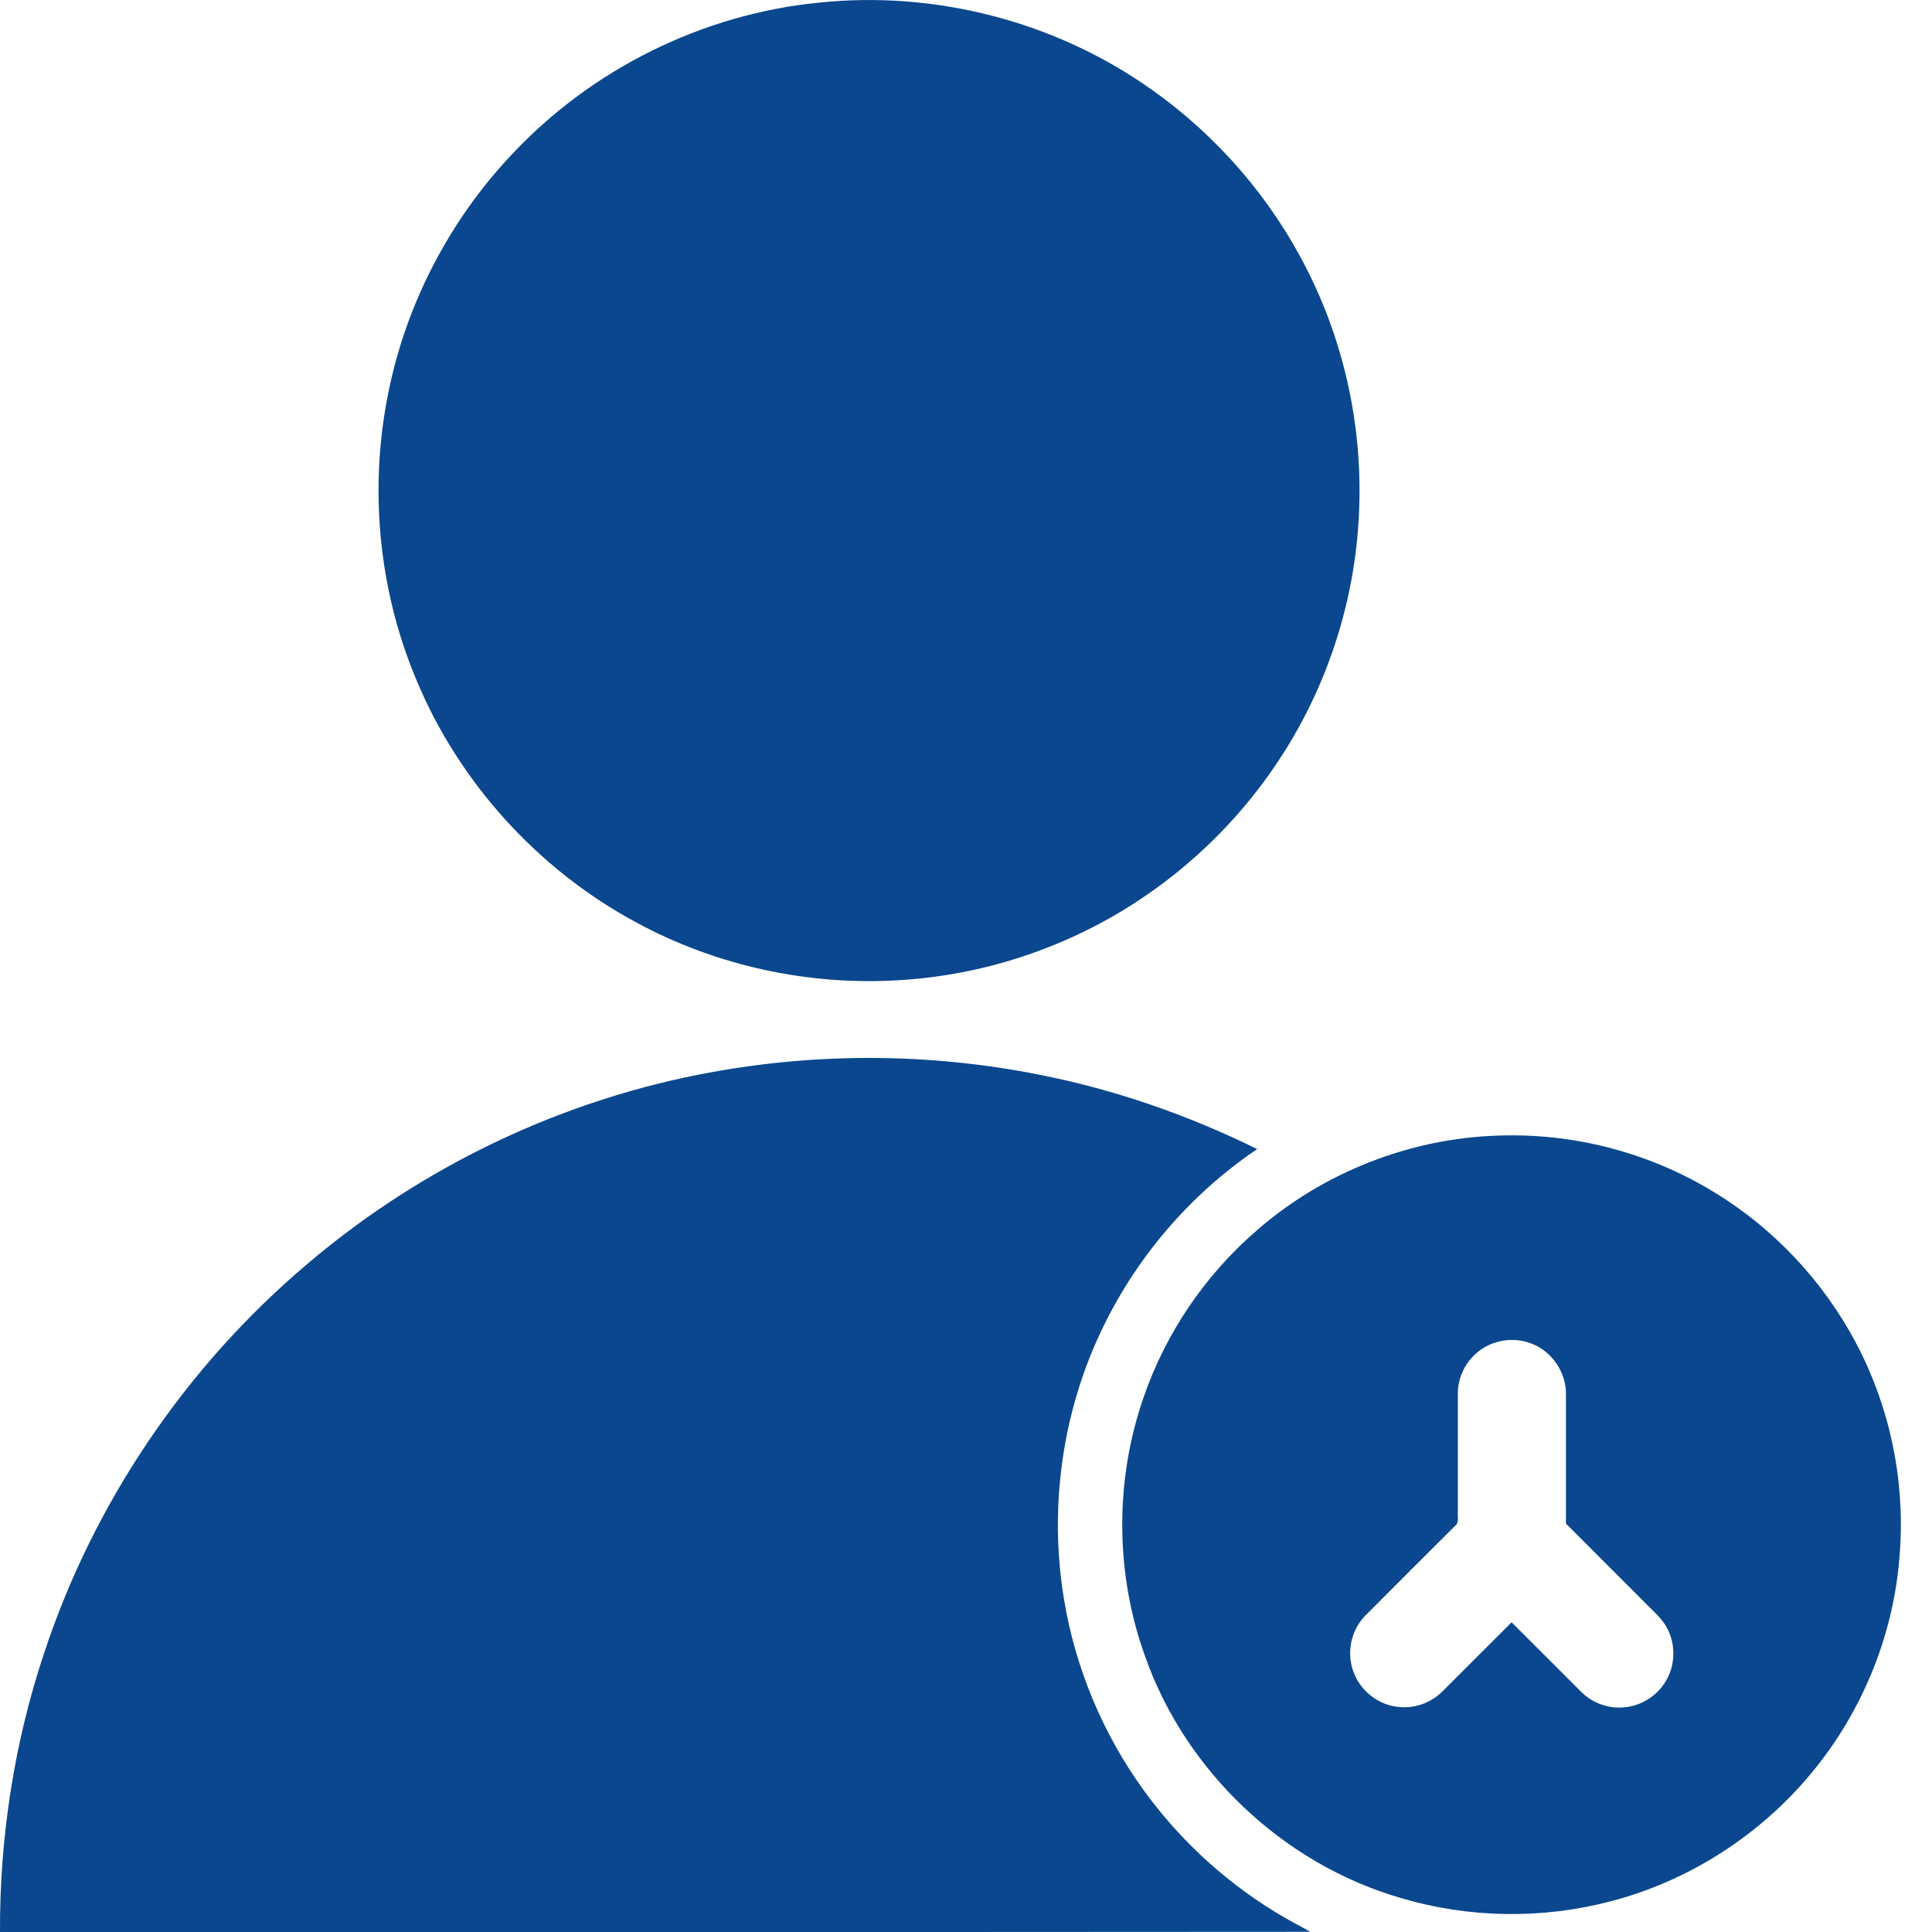 <?xml version="1.0" encoding="UTF-8"?><svg version="1.1" width="30px" height="30px" viewBox="0 0 30.0 30.0" xmlns="http://www.w3.org/2000/svg" xmlns:xlink="http://www.w3.org/1999/xlink"><defs><clipPath id="i0"><path d="M1920,0 L1920,5685 L0,5685 L0,0 L1920,0 Z"></path></clipPath><clipPath id="i1"><path d="M16.142,16.689 C17.314,16.919 18.451,17.316 19.522,17.843 C18.47,18.552 17.618,19.553 17.083,20.703 C16.487,21.974 16.293,23.426 16.518,24.81 C16.691,25.886 17.121,26.92 17.762,27.802 C18.347,28.611 19.106,29.295 19.973,29.791 C20.095,29.862 20.222,29.924 20.344,29.997 C13.563,30.003 6.781,29.998 0,30 C-0.006,28.534 0.22,27.066 0.683,25.675 C1.455,23.332 2.891,21.215 4.775,19.624 C6.566,18.101 8.762,17.058 11.077,16.644 C12.748,16.342 14.477,16.356 16.142,16.689 Z M26.573,18.486 C27.525,19.053 28.313,19.889 28.828,20.869 C29.342,21.846 29.578,22.966 29.503,24.068 C29.428,25.326 28.939,26.553 28.135,27.523 C27.34,28.489 26.237,29.201 25.026,29.519 C23.96,29.803 22.816,29.788 21.759,29.474 C19.938,28.95 18.413,27.512 17.783,25.725 C17.317,24.442 17.308,23 17.753,21.711 C18.096,20.706 18.712,19.799 19.515,19.106 C20.543,18.208 21.885,17.679 23.249,17.634 C24.408,17.589 25.579,17.887 26.573,18.486 Z M22.912,21.024 C22.736,21.182 22.633,21.416 22.637,21.652 C22.637,22.258 22.636,22.863 22.637,23.468 C22.63,23.543 22.663,23.64 22.594,23.694 C22.128,24.158 21.663,24.622 21.2,25.088 C20.972,25.317 20.901,25.685 21.026,25.984 C21.134,26.26 21.4,26.468 21.695,26.503 C21.951,26.539 22.219,26.446 22.4,26.262 C22.758,25.905 23.114,25.548 23.472,25.191 C23.829,25.548 24.186,25.905 24.544,26.262 C24.702,26.425 24.927,26.519 25.154,26.515 C25.42,26.514 25.68,26.377 25.831,26.159 C26.006,25.917 26.033,25.579 25.901,25.311 C25.816,25.127 25.65,25.001 25.513,24.856 C25.114,24.457 24.715,24.058 24.316,23.658 L24.316,21.653 C24.322,21.309 24.095,20.977 23.772,20.86 C23.484,20.749 23.138,20.814 22.912,21.024 Z M17.891,1.398 C18.905,2.115 19.74,3.082 20.298,4.192 C20.872,5.324 21.15,6.603 21.106,7.872 C21.066,9.204 20.664,10.523 19.956,11.652 C19.347,12.627 18.514,13.46 17.54,14.072 C16.479,14.74 15.249,15.138 13.997,15.218 C12.575,15.313 11.127,15.002 9.875,14.321 C8.35,13.499 7.121,12.143 6.459,10.542 C5.876,9.148 5.729,7.578 6.03,6.098 C6.306,4.717 6.982,3.42 7.949,2.397 C9.185,1.076 10.906,0.22 12.707,0.042 C14.524,-0.152 16.403,0.336 17.891,1.398 Z"></path></clipPath></defs><g transform="translate(-976.0 -1518.0)"><g clip-path="url(#i0)"><g transform="translate(0.0 630.0)"><g transform="translate(260.0 518.0)"><g transform="translate(716.0 370.0)"><g clip-path="url(#i1)"><polygon points="-6.40709274e-16,2.77555756e-17 29.517,2.77555756e-17 29.517,30 -6.40709274e-16,30 -6.40709274e-16,2.77555756e-17" stroke="none" fill="#0A478E"></polygon></g></g></g></g></g></g></svg>